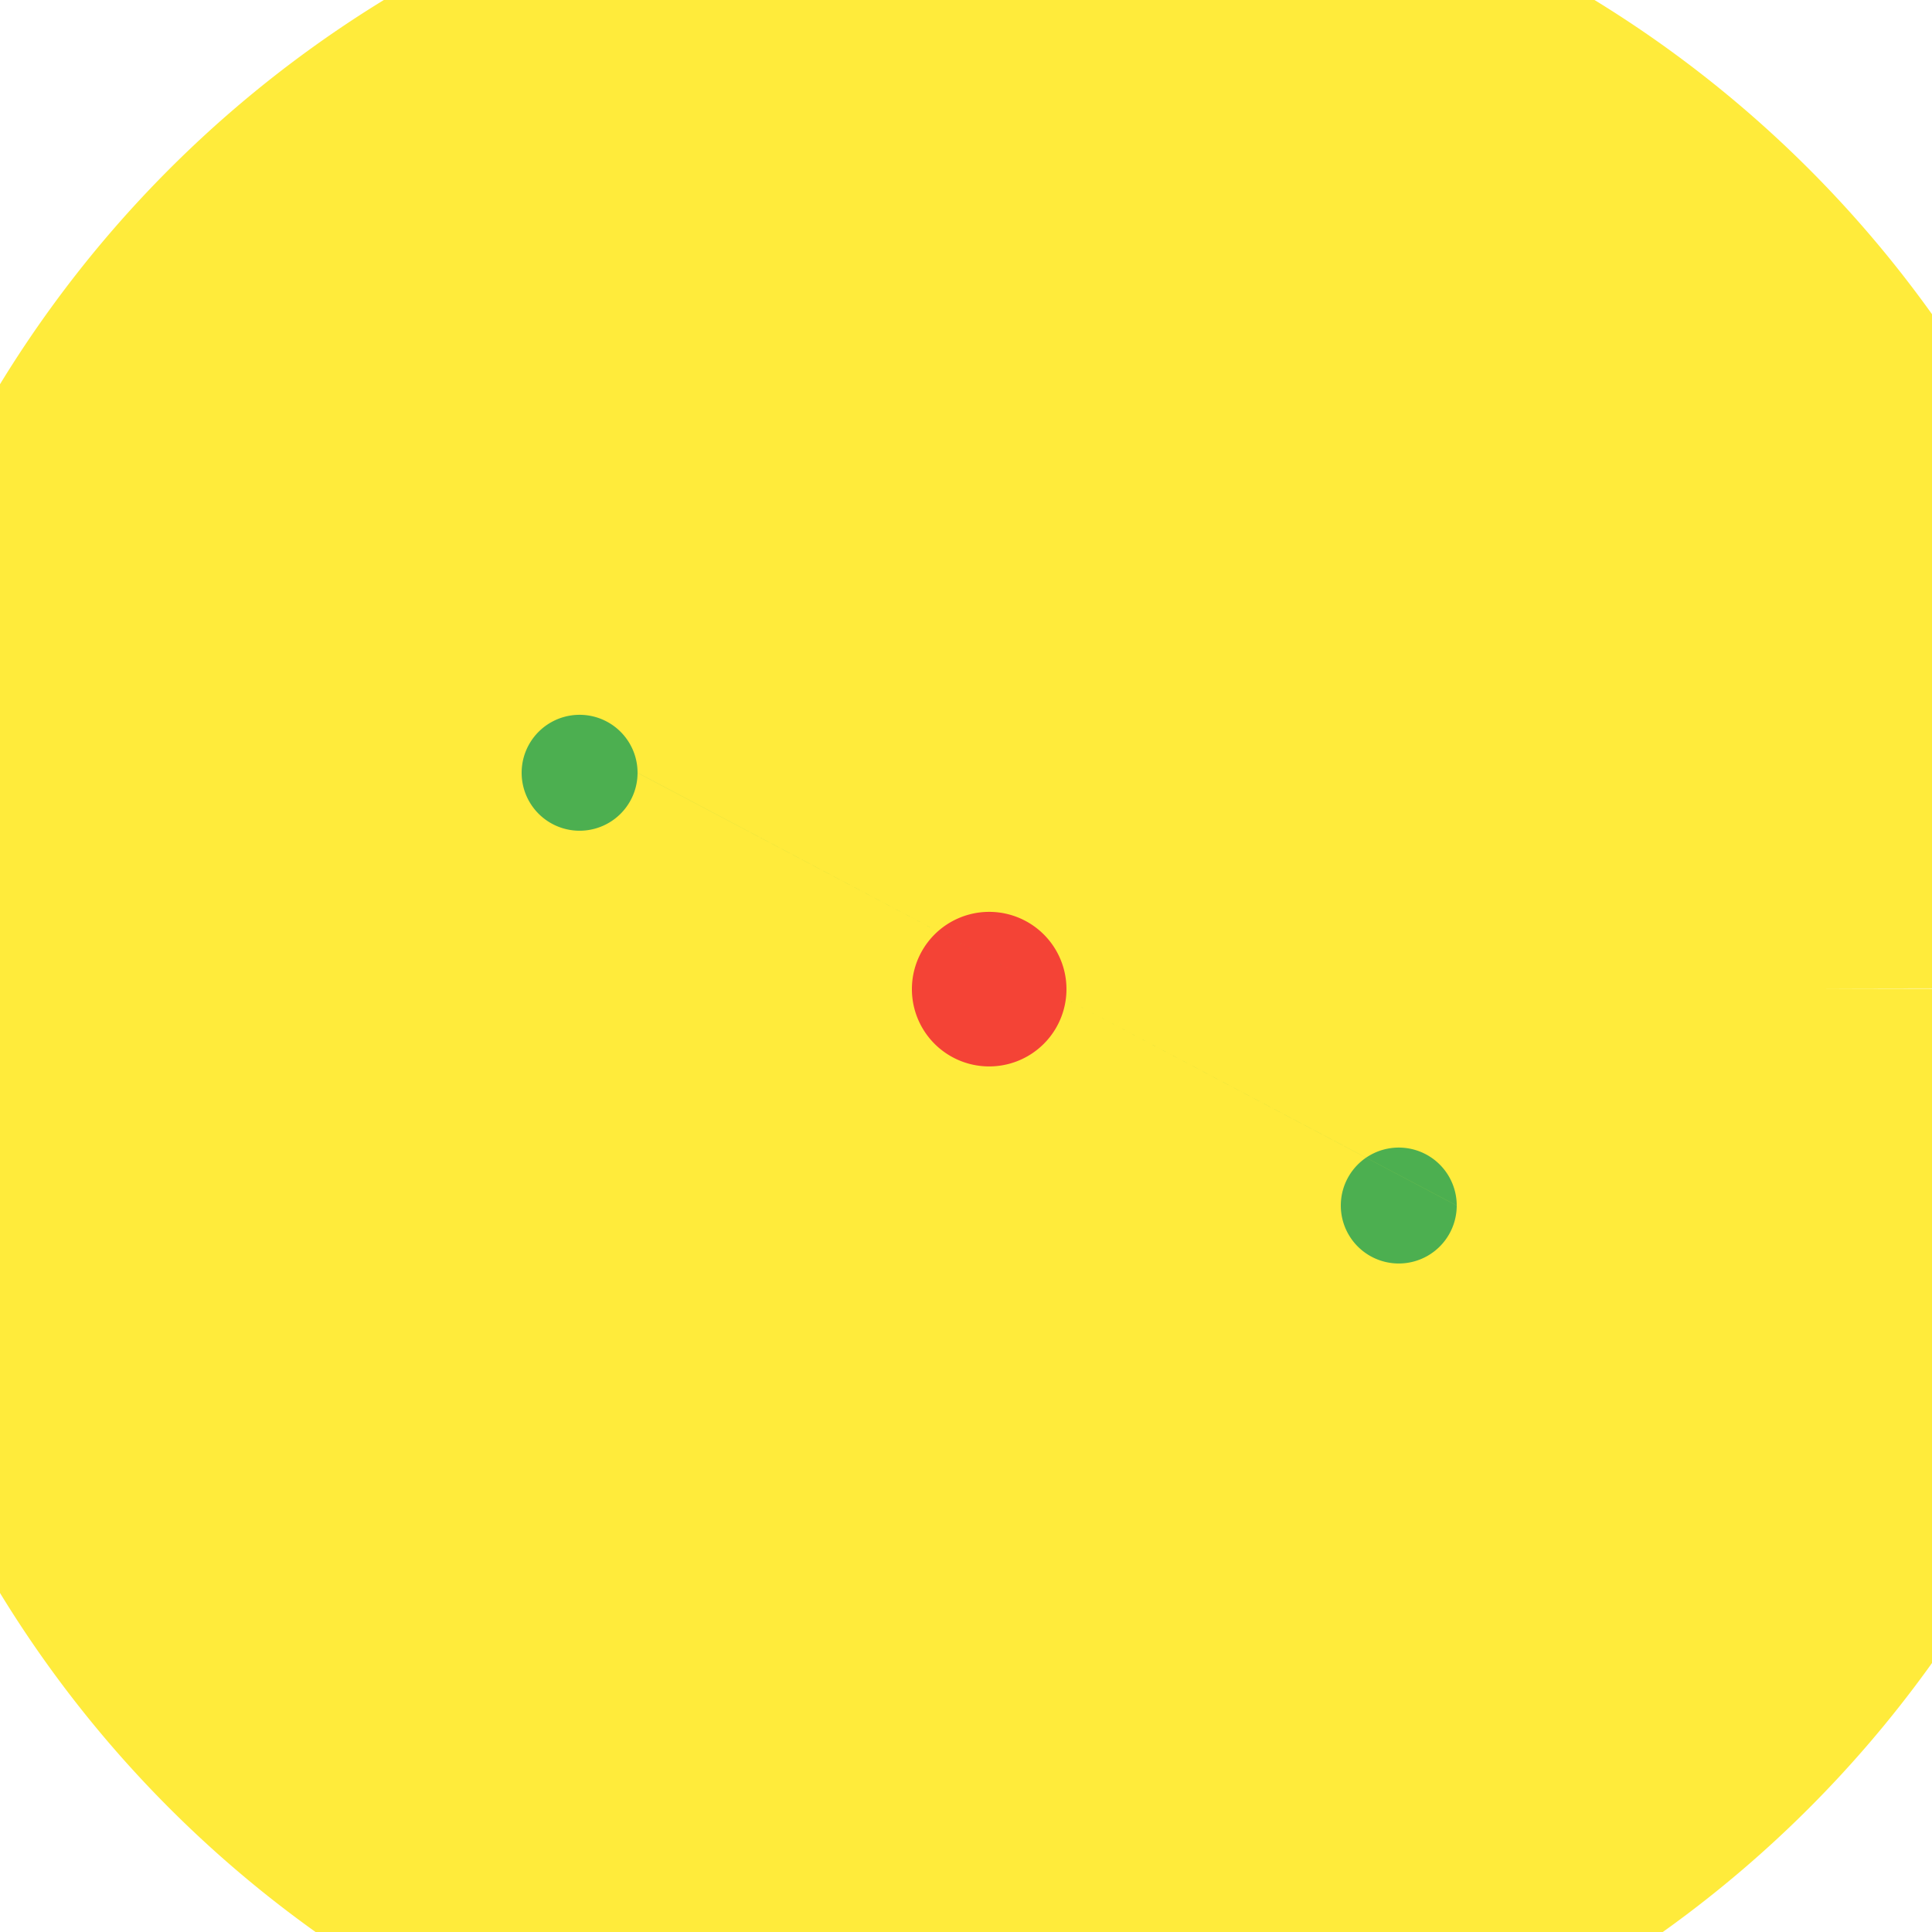 <!--

Generated by DrawGPT.
Free, open source, AI generated images in SVG, PNG, and HTML Canvas format.
https://drawgpt.ai

Created: 2023-10-22T06:47:00.751Z
Link: https://drawgpt.ai/prompt/113294/

-->
<svg xmlns="http://www.w3.org/2000/svg" xmlns:xlink="http://www.w3.org/1999/xlink" width="500" height="500"><defs/><g><rect fill="#FFFFFF" stroke="none" x="0" y="0" width="512" height="512"/><path fill="#FFC107" stroke="none" paint-order="stroke fill markers" d=" M 256 256 L 397 138 L 397 374 Z"/><path fill="#FF5722" stroke="none" paint-order="stroke fill markers" d=" M 256 256 L 115 138 L 115 374 Z"/><path fill="#FFEB3B" stroke="none" paint-order="stroke fill markers" d=" M 356 256 A 100 100 0 1 1 356 255.9 L 456 256 A 200 200 0 1 1 456 255.8 L 556 256 A 300 300 0 1 1 556 255.7"/><path fill="#F44336" stroke="none" paint-order="stroke fill markers" d=" M 276 256 A 20 20 0 1 1 276 255.98"/><path fill="#4CAF50" stroke="none" paint-order="stroke fill markers" d=" M 165 200 A 15 15 0 1 1 165 199.985 L 377 312 A 15 15 0 1 1 377 311.985"/></g></svg>